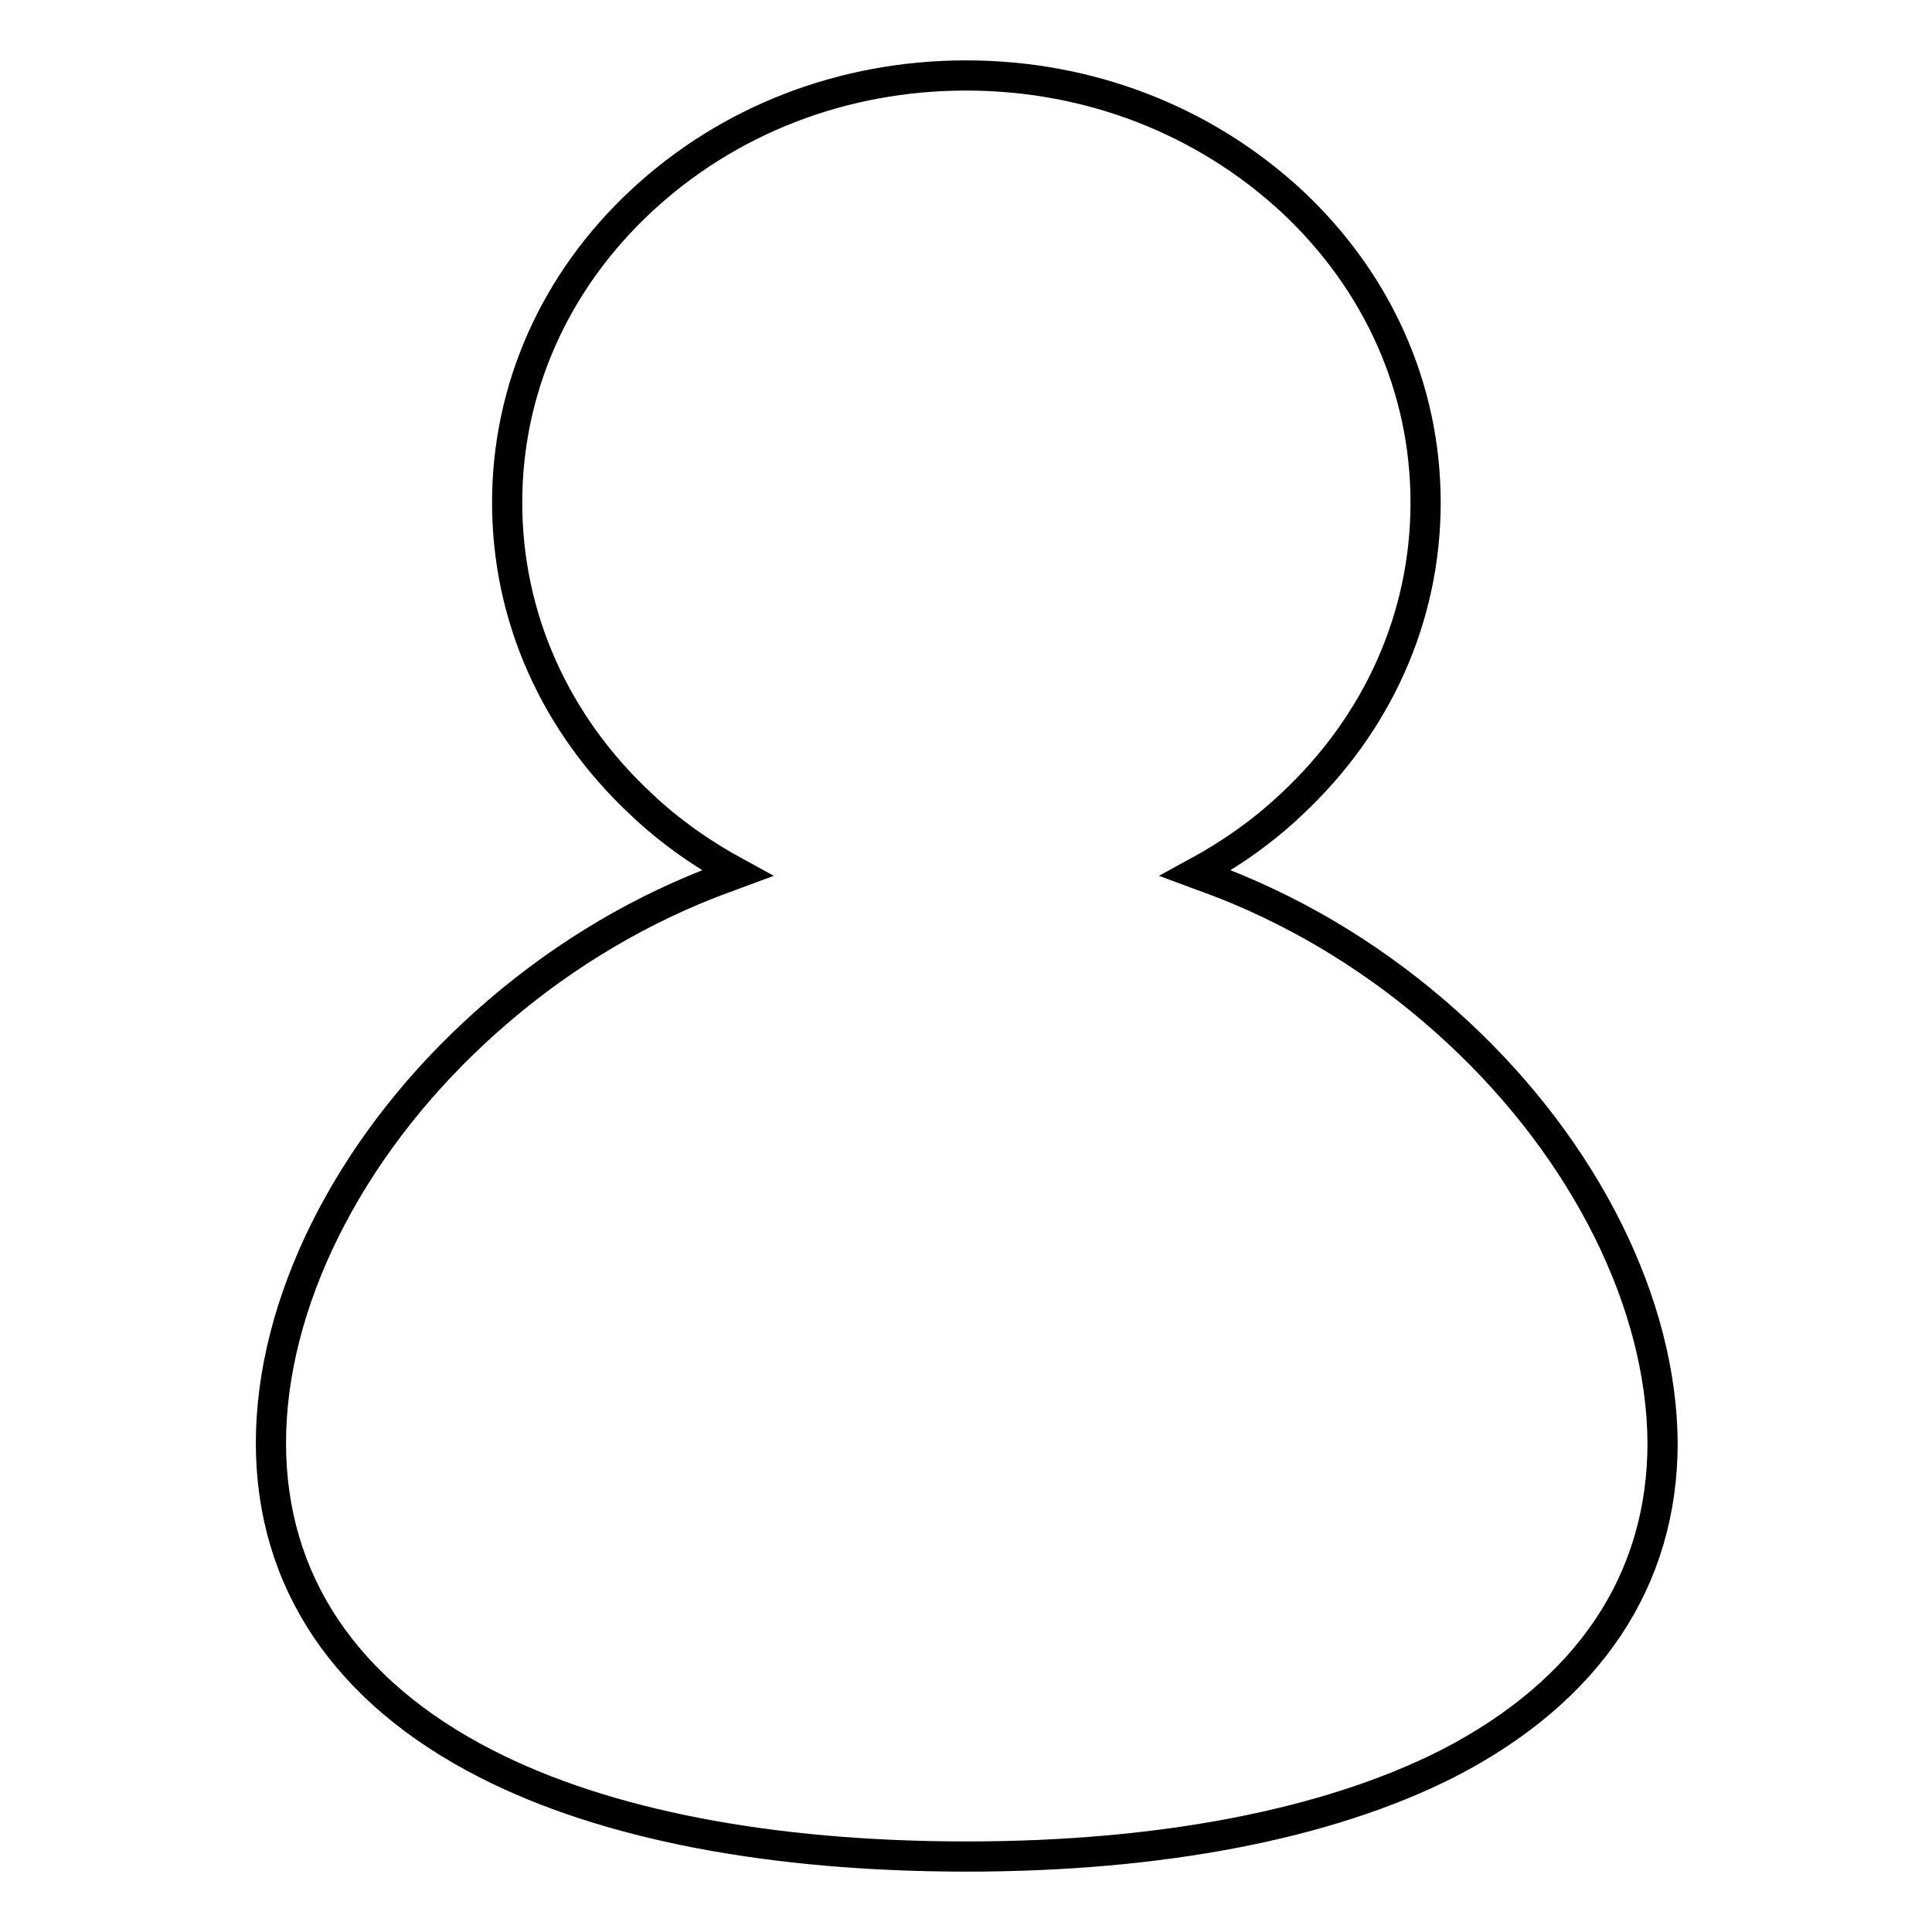 <?xml version="1.0" encoding="utf-8"?>
<!-- Svg Vector Icons : http://www.onlinewebfonts.com/icon -->
<!DOCTYPE svg PUBLIC "-//W3C//DTD SVG 1.1//EN" "http://www.w3.org/Graphics/SVG/1.1/DTD/svg11.dtd">
<svg version="1.1" xmlns="http://www.w3.org/2000/svg" xmlns:xlink="http://www.w3.org/1999/xlink" x="0px" y="0px" viewBox="0 0 256 256" enable-background="new 0 0 256 256" xml:space="preserve">
<g> <path stroke-width="4" fill-opacity="0" stroke="#000000"  d="M193.2,136.8c-8.6-8-18.4-14.4-29.1-18.9c-1.9-0.8-3.8-1.5-5.7-2.2c4.6-2.5,8.9-5.5,12.7-9.1 c11.5-10.7,17.8-24.9,17.8-40s-6.3-29.3-17.8-40C159.5,15.9,144.3,10,128,10s-31.5,5.9-43,16.6c-11.5,10.7-17.8,24.9-17.8,40 s6.3,29.3,17.8,40c3.8,3.6,8.1,6.6,12.7,9.1c-1.9,0.7-3.8,1.4-5.7,2.2c-10.7,4.5-20.5,10.9-29.1,18.9c-16.9,15.7-27,36-27,54.4 c0,18.3,9.9,33,28.5,42.5c15.8,8.1,37.8,12.3,63.7,12.3c25.8,0,47.9-4.3,63.7-12.3c18.7-9.6,28.5-24.3,28.5-42.5 C220.2,172.8,210.1,152.5,193.2,136.8z"/></g>
</svg>